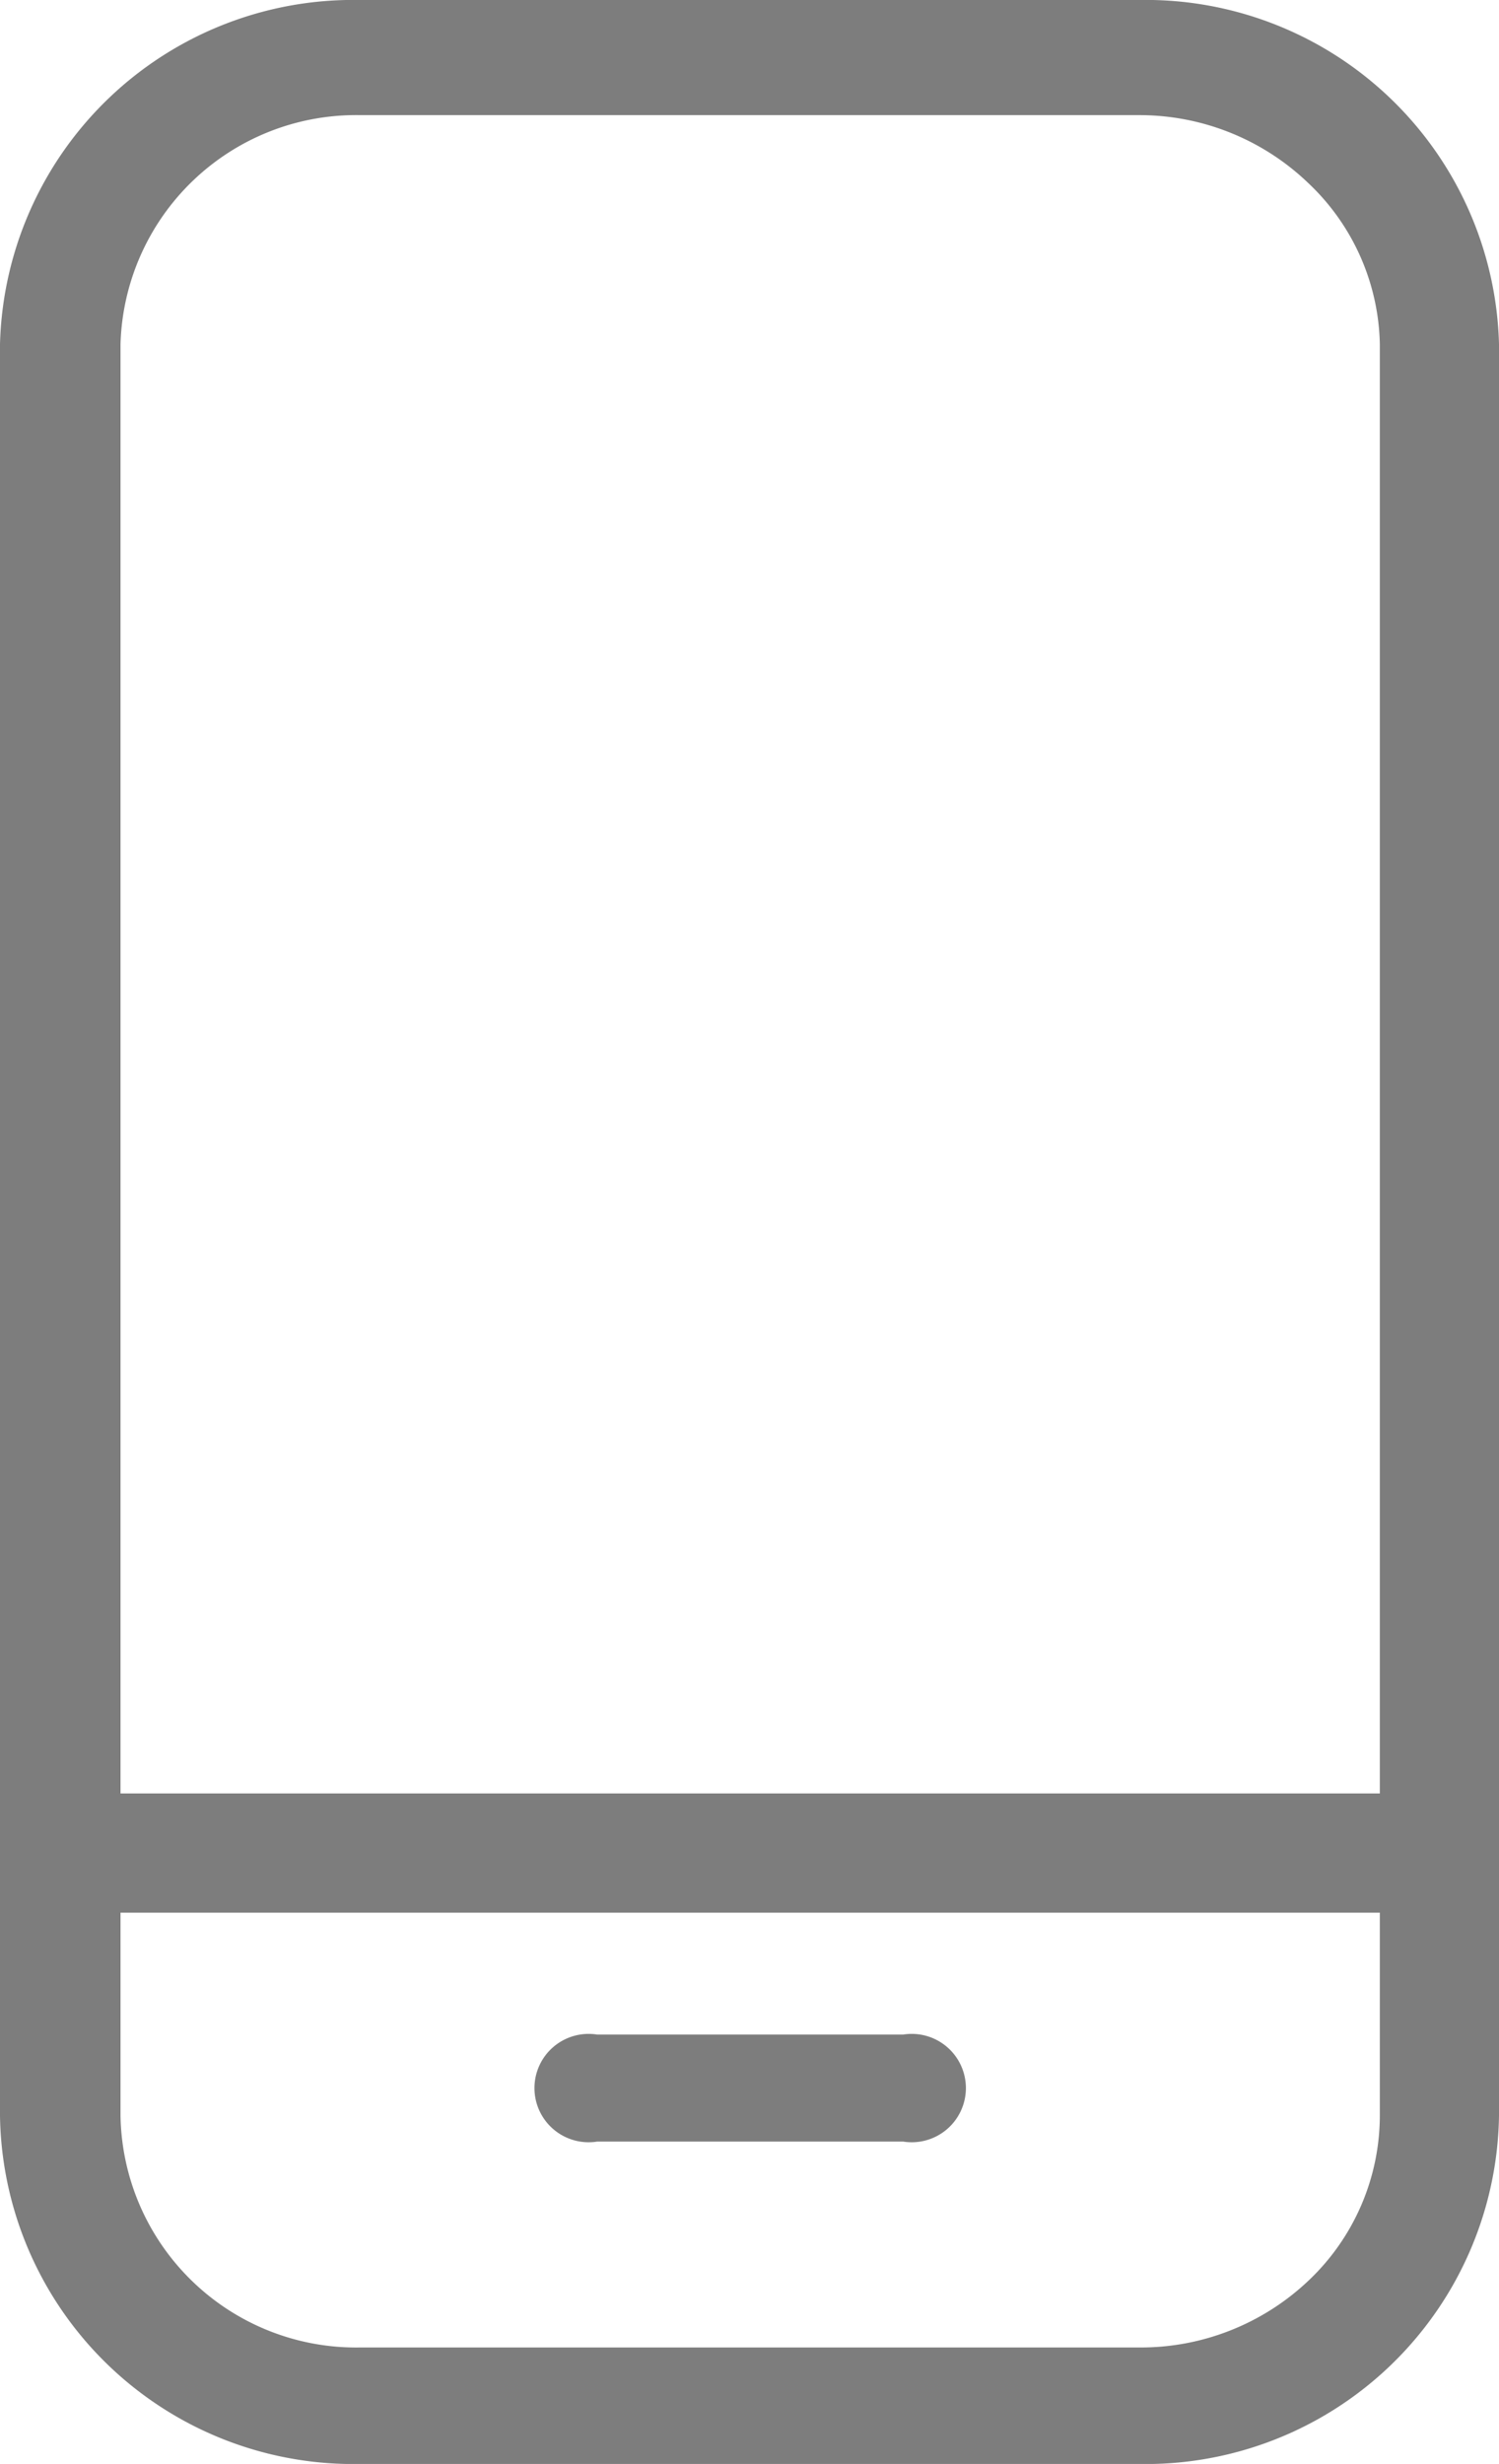 <svg xmlns="http://www.w3.org/2000/svg" viewBox="0 0 11.07 18.19"><path d="M6.67 15.02H4.41a.4.4 0 1 0 0 .79h2.26a.4.4 0 1 0 0-.79z" fill="#7d7d7d" fill-rule="evenodd"/><path d="M8.41 17.33H2.66a1.74 1.74 0 0 1-1.77-1.71v-1.5h9.3v1.5a1.68 1.68 0 0 1-.52 1.21 1.8 1.8 0 0 1-1.26.5zM2.66.85h5.75a1.8 1.8 0 0 1 1.25.5 1.68 1.68 0 0 1 .53 1.19v10.7H.89V2.54A1.74 1.74 0 0 1 2.66.85zM8.41 0H2.66A2.61 2.61 0 0 0 0 2.54v13.08a2.61 2.61 0 0 0 2.66 2.57h5.75a2.61 2.61 0 0 0 2.66-2.57V2.54A2.61 2.61 0 0 0 8.41 0z" fill="#7d7d7d" fill-rule="evenodd"/></svg>